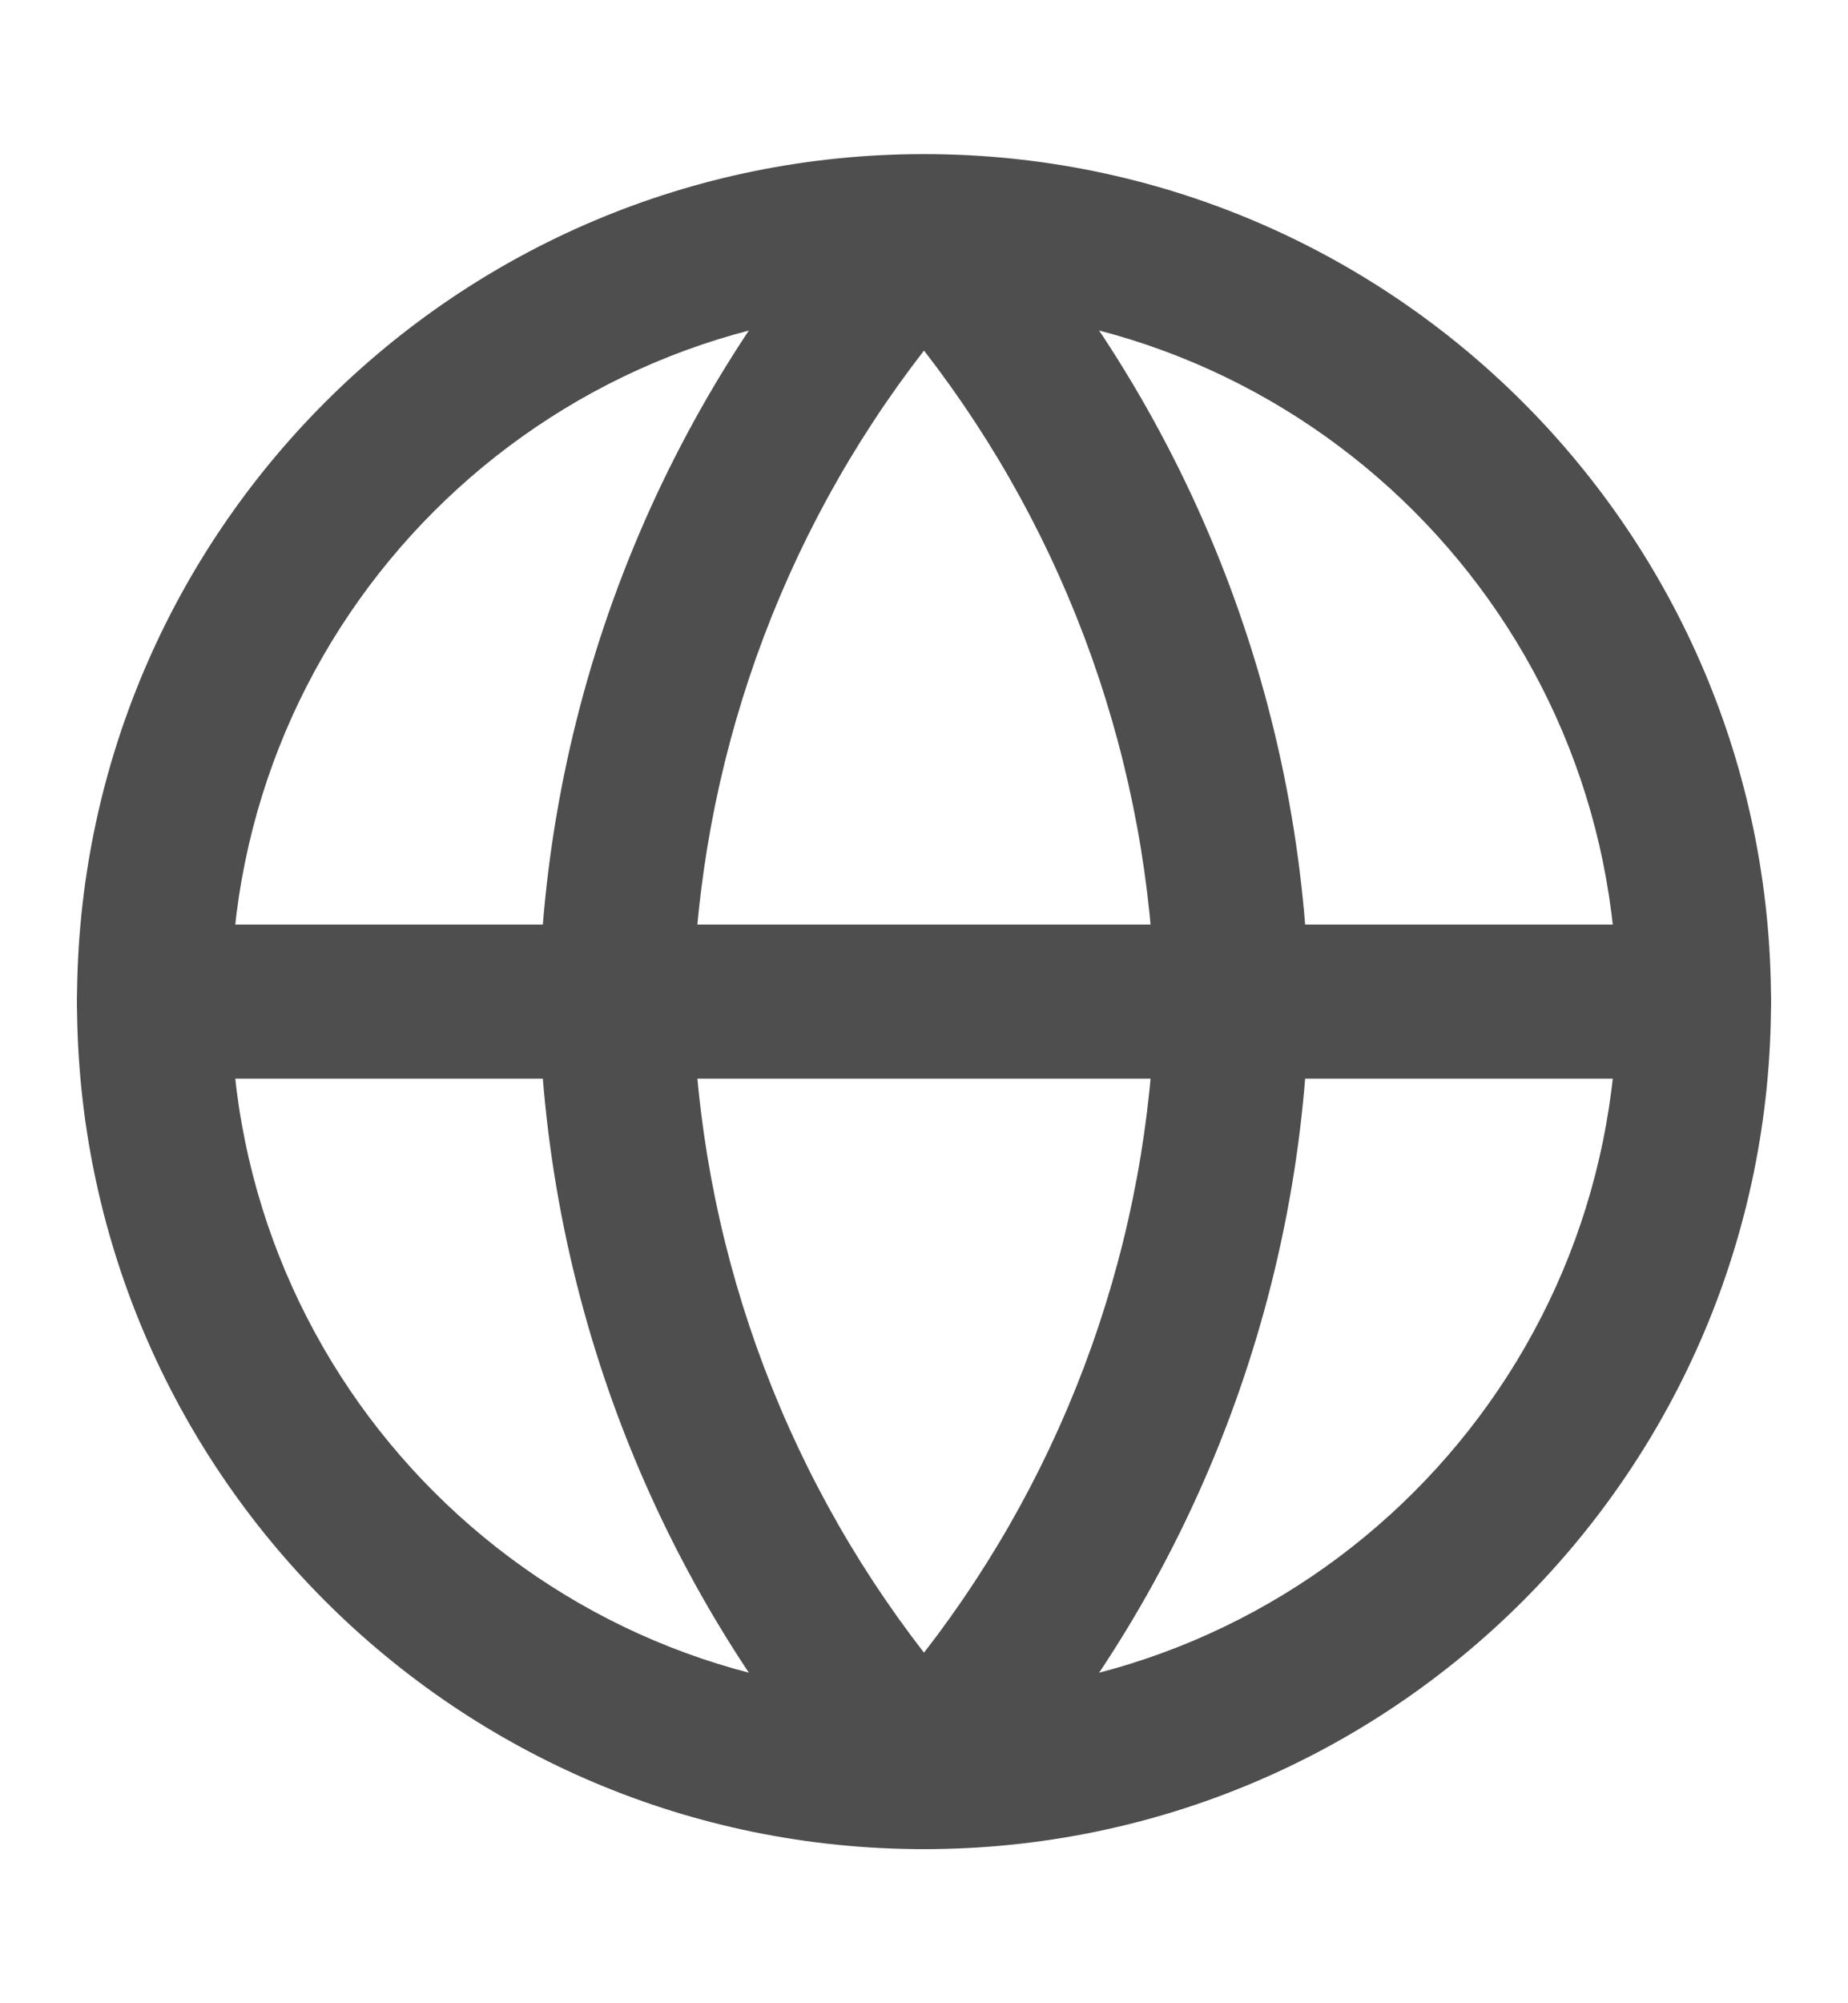 <svg xmlns="http://www.w3.org/2000/svg" width="12" height="13" viewBox="0 0 12 13" fill="none"><path fill-rule="evenodd" clip-rule="evenodd" d="M6 2C3.515 2 1.5 4.015 1.5 6.5C1.5 8.985 3.515 11 6 11C8.485 11 10.5 8.985 10.5 6.5C10.5 4.015 8.485 2 6 2ZM0.5 6.5C0.5 3.462 2.962 1 6 1C9.038 1 11.5 3.462 11.5 6.5C11.5 9.538 9.038 12 6 12C2.962 12 0.5 9.538 0.5 6.5Z" fill="#4E4E4E"></path><path fill-rule="evenodd" clip-rule="evenodd" d="M0.5 6.5C0.5 6.224 0.724 6 1 6H11C11.276 6 11.5 6.224 11.5 6.5C11.5 6.776 11.276 7 11 7H1C0.724 7 0.5 6.776 0.5 6.5Z" fill="#4E4E4E"></path><path fill-rule="evenodd" clip-rule="evenodd" d="M4.5 6.5C4.534 8.037 5.063 9.518 6 10.725C6.937 9.518 7.466 8.037 7.5 6.5C7.466 4.963 6.937 3.482 6 2.275C5.063 3.482 4.534 4.963 4.5 6.5ZM6 1.5L5.631 1.163C4.298 2.621 3.541 4.514 3.5 6.49C3.5 6.497 3.5 6.503 3.5 6.51C3.541 8.486 4.298 10.379 5.631 11.837C5.726 11.941 5.86 12 6 12C6.14 12 6.274 11.941 6.369 11.837C7.702 10.379 8.459 8.486 8.5 6.51C8.5 6.503 8.5 6.497 8.5 6.49C8.459 4.514 7.702 2.621 6.369 1.163L6 1.5Z" fill="#4E4E4E"></path></svg>